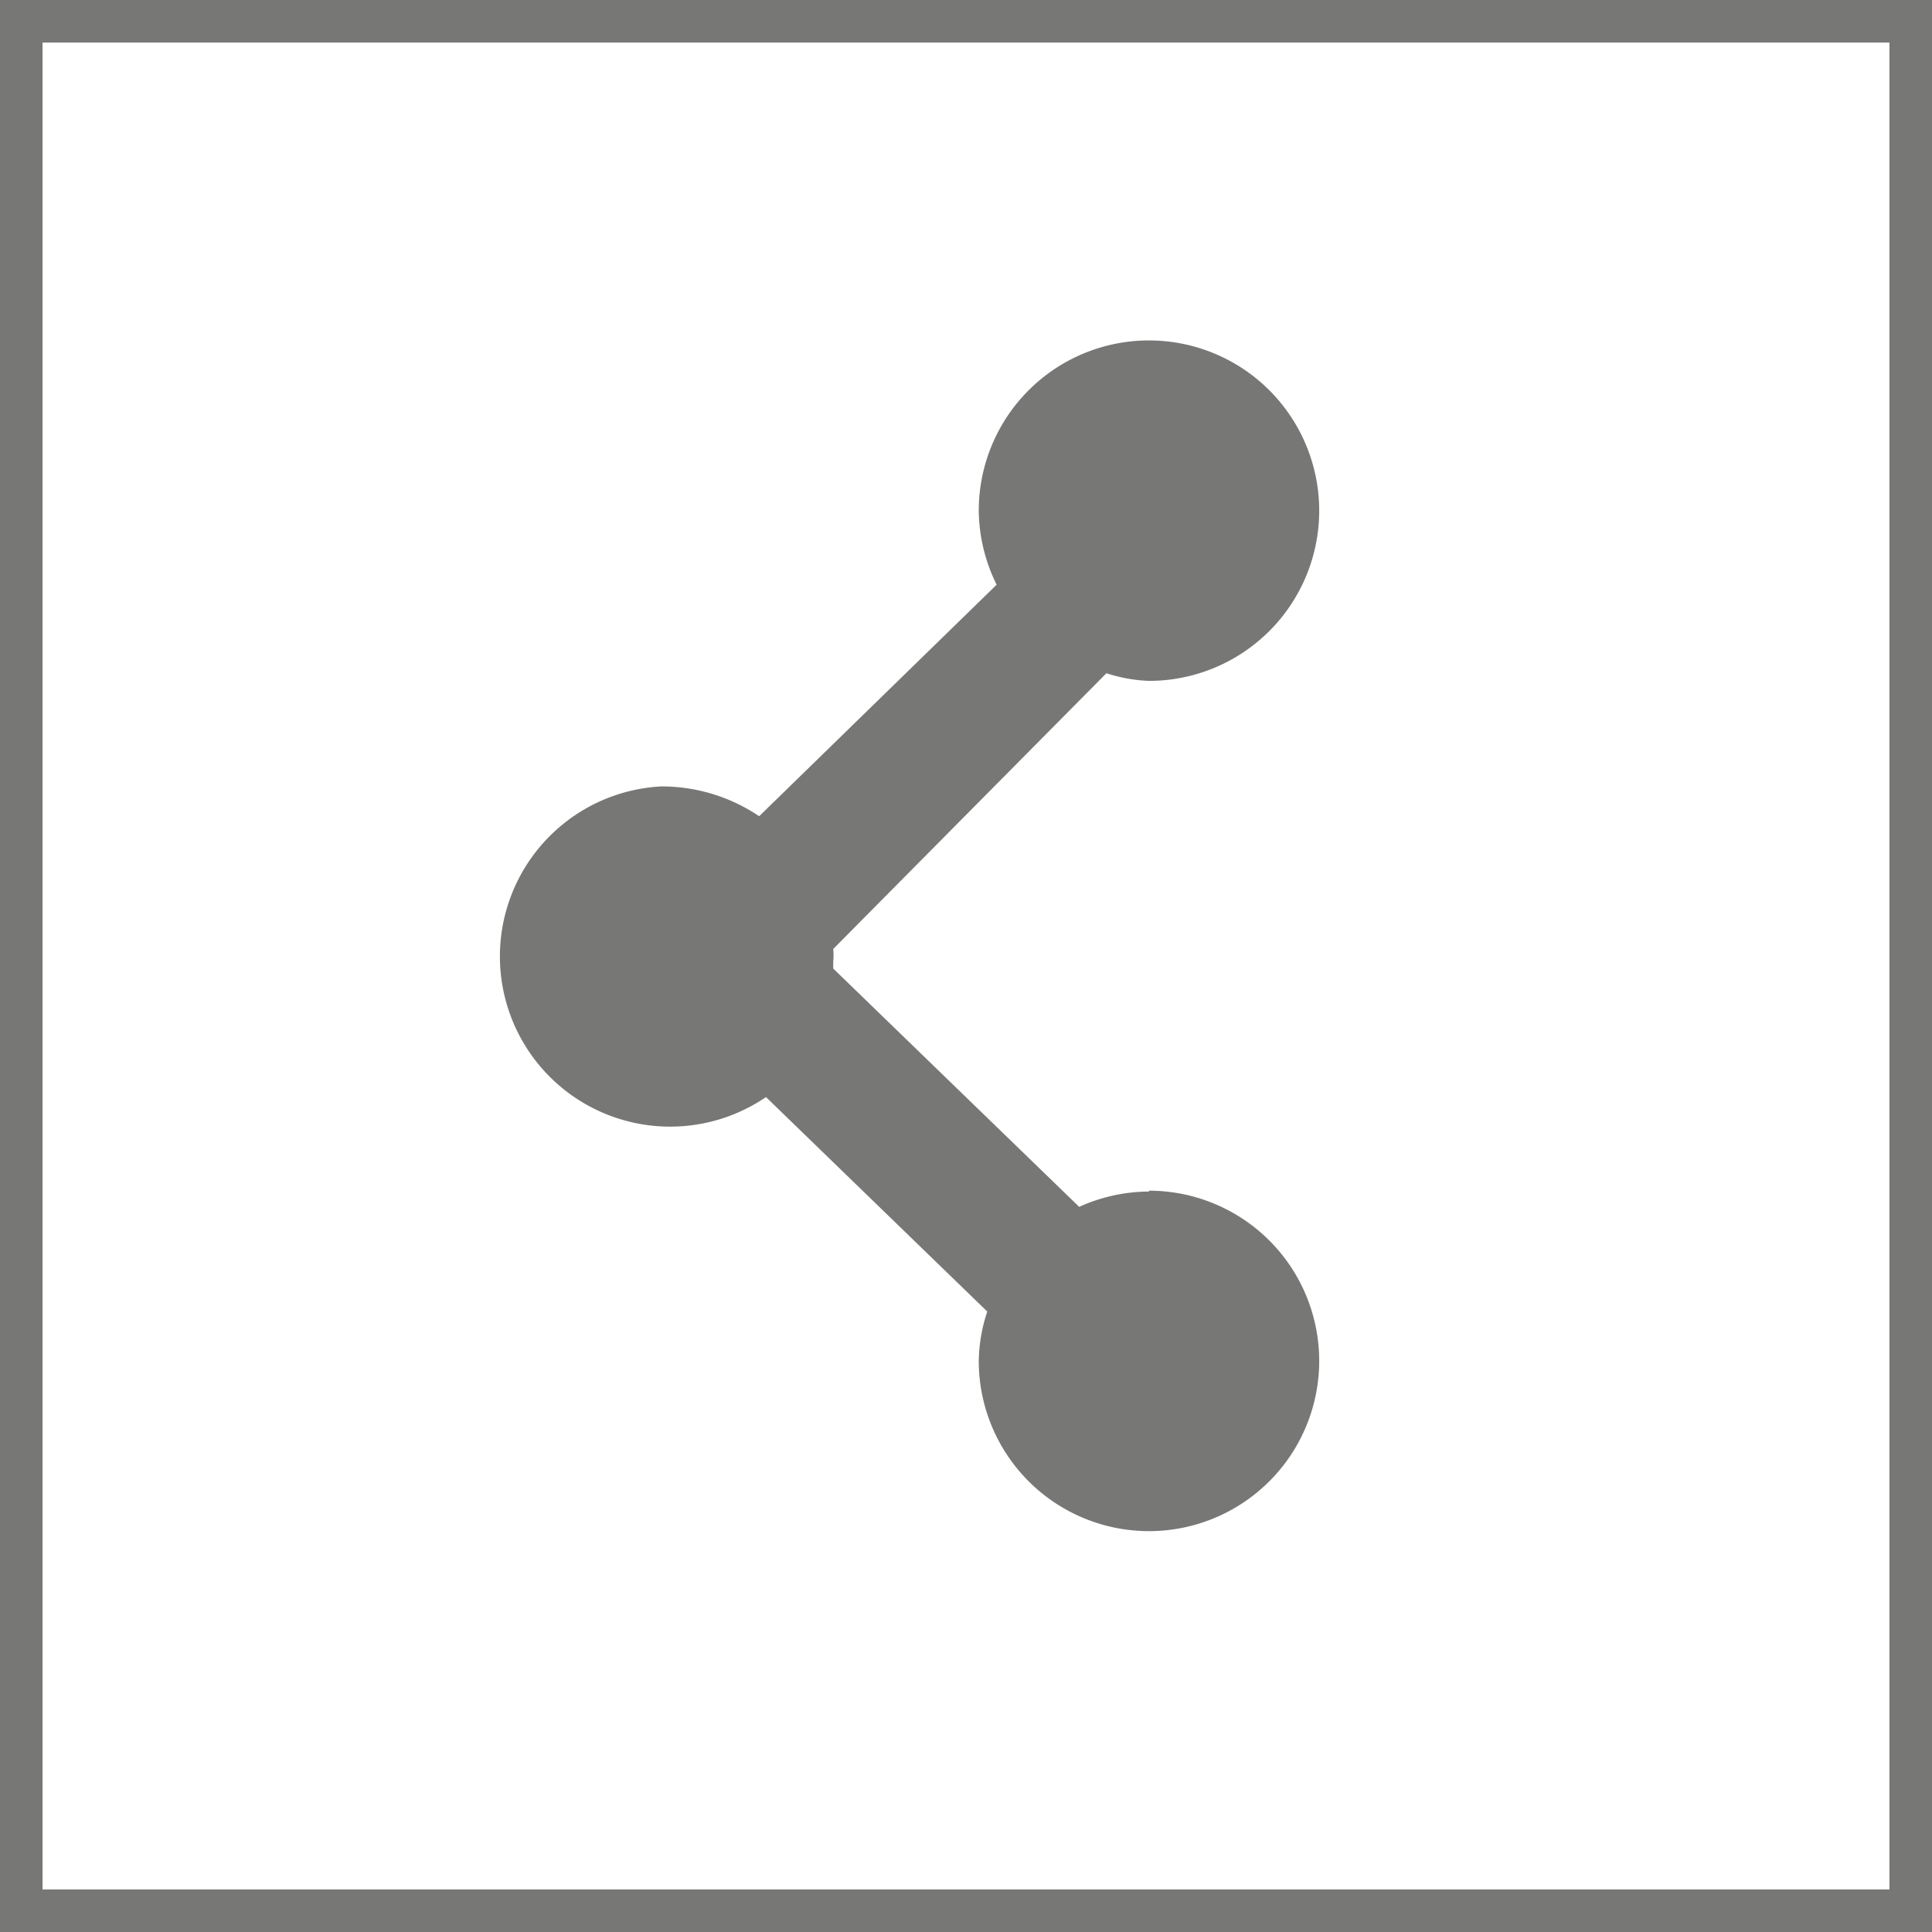 <svg xmlns="http://www.w3.org/2000/svg" viewBox="0 0 22.7 22.7"><g data-name="Layer 2"><g data-name="Layer 1" fill="#1d1d1b"><path d="M13.5 14a2 2 0 00-.82.18l-2.89-2.8v-.08a.77.77 0 000-.15L13 7.91a1.82 1.82 0 00.5.09 2 2 0 10-2-2 2 2 0 00.21.87L8.92 9.59a2.05 2.05 0 00-1.15-.35A2 2 0 109 12.89l2.6 2.52a1.91 1.91 0 00-.1.58 2 2 0 102-2z" opacity=".6"/><path d="M0 0h22.7v22.7H0zm22.2.5H.5v21.7h21.7z" opacity=".6"/></g></g></svg>